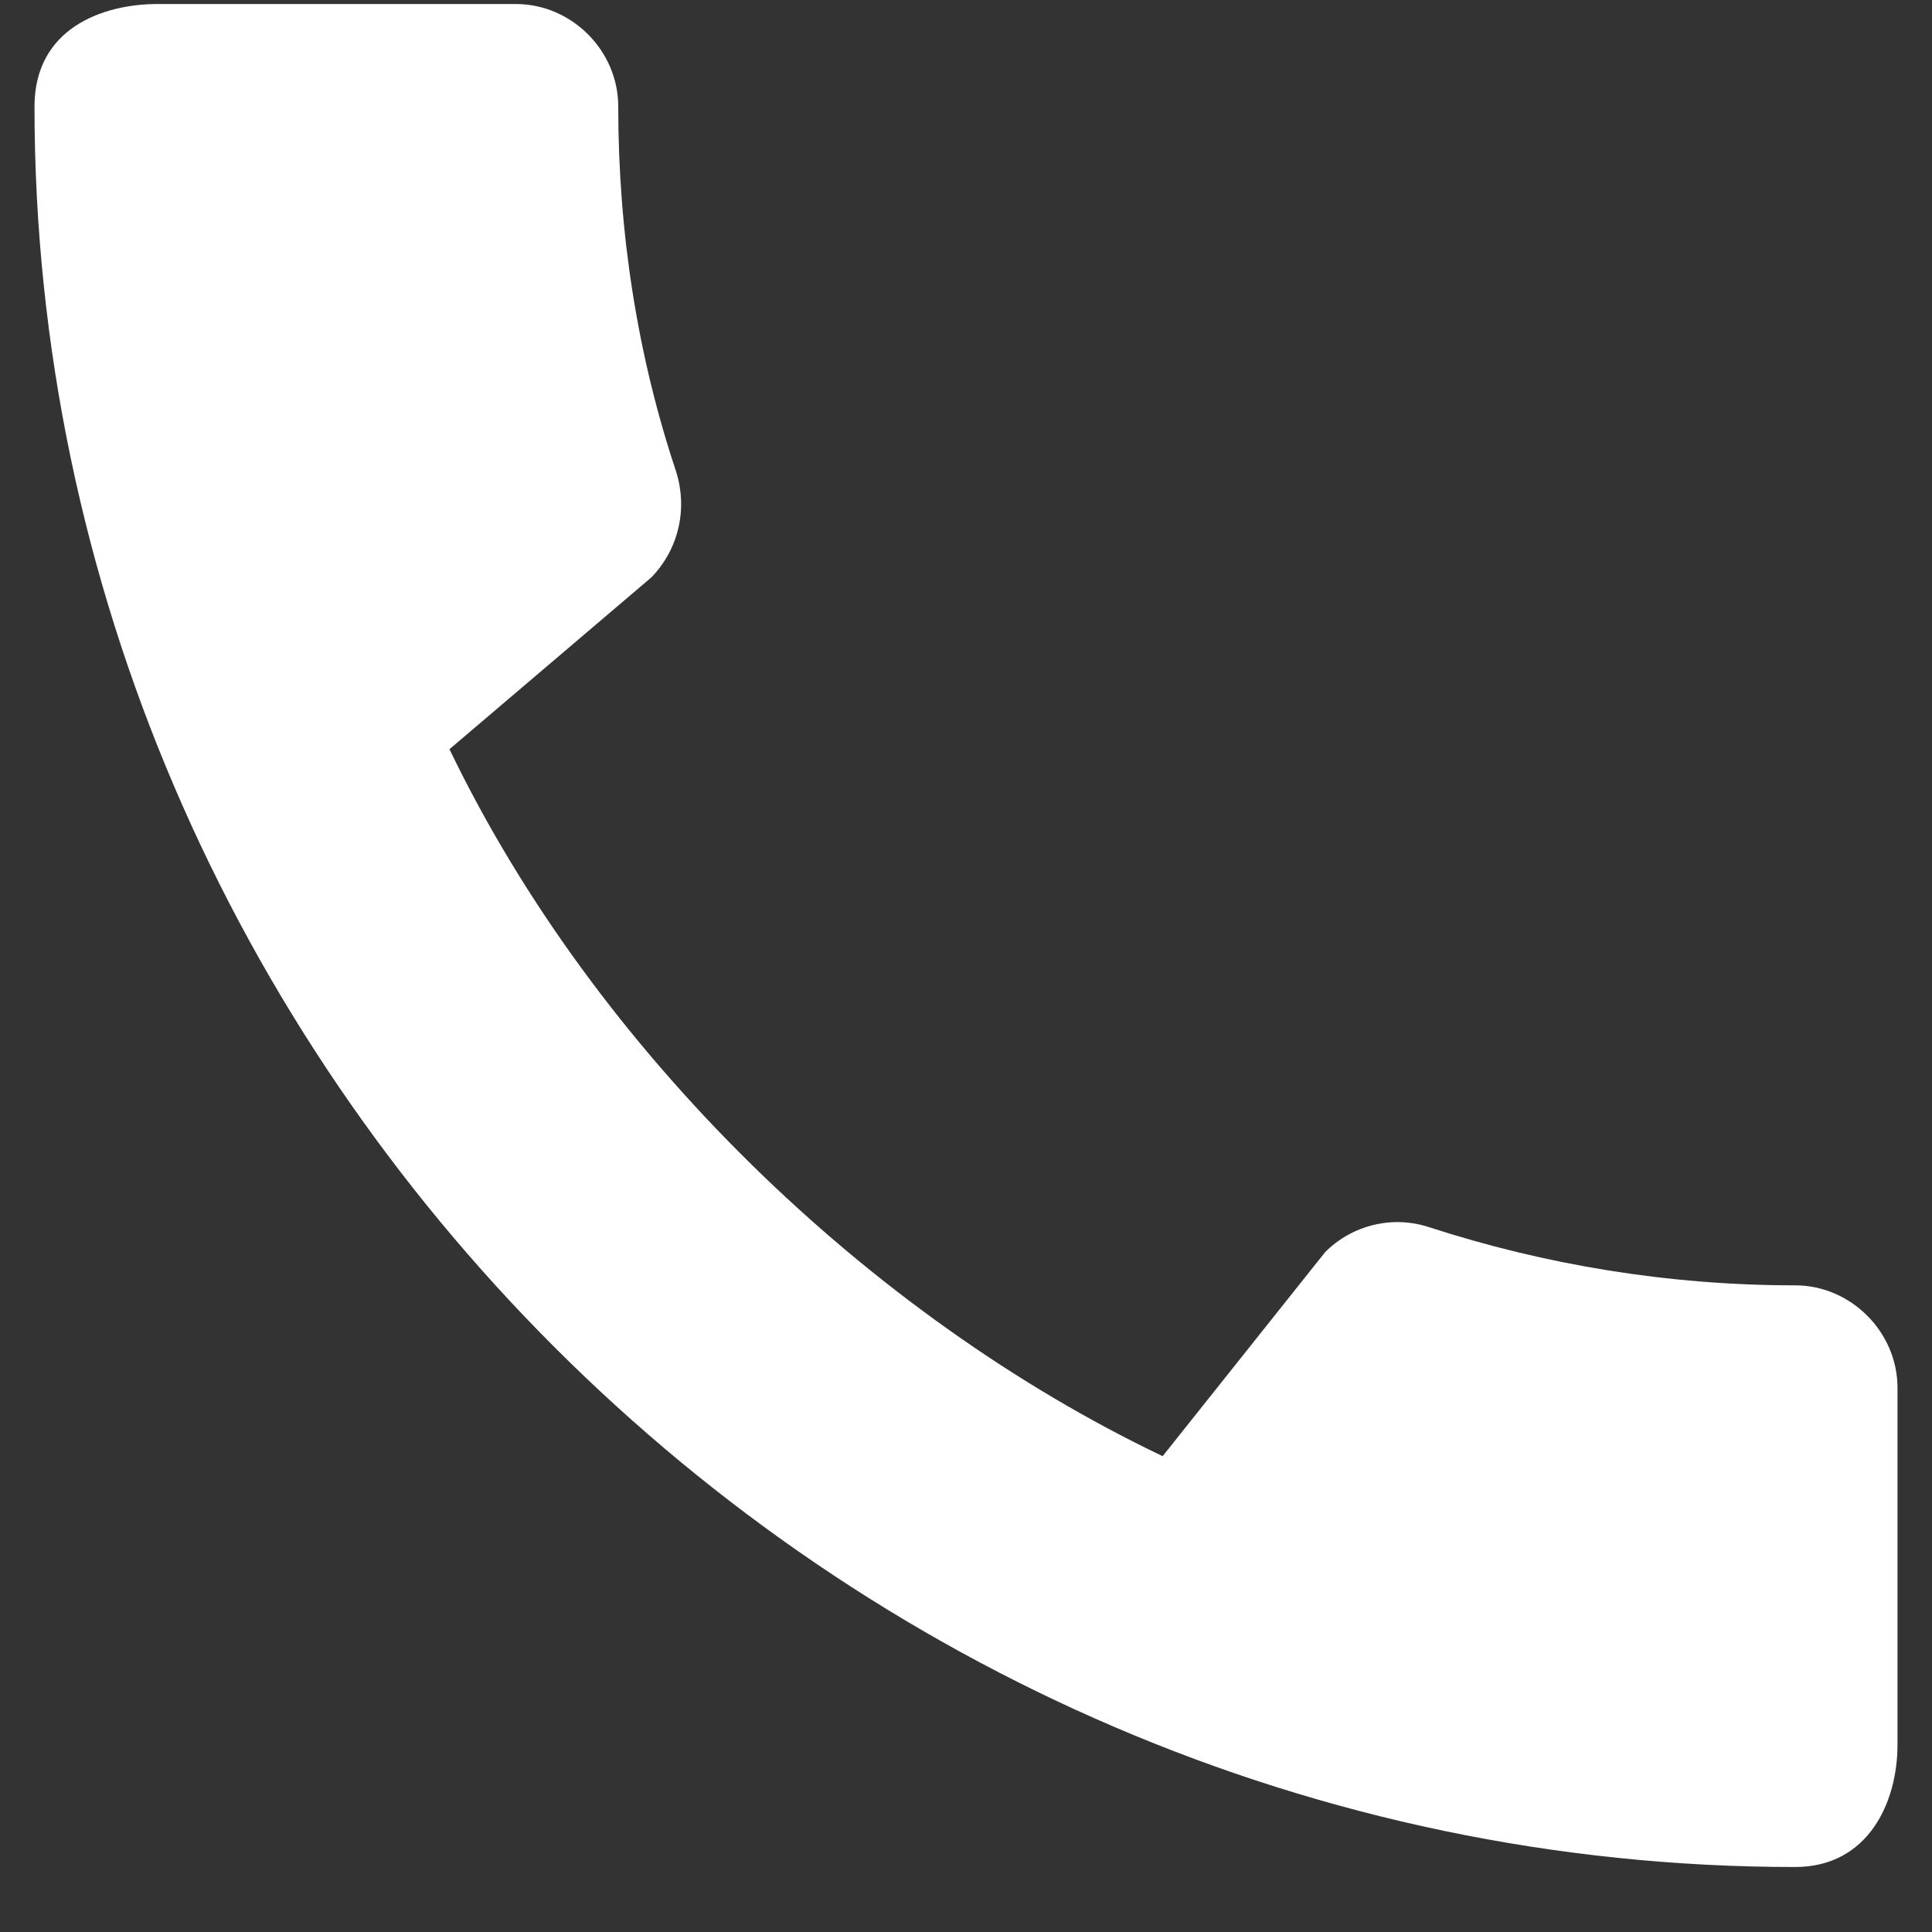 <svg width="14" height="14" viewBox="0 0 14 14" fill="none" xmlns="http://www.w3.org/2000/svg">
<rect x="0" y="0" width="14" height="14" fill="#333333" stroke="none"/>
<path d="M13.008 9.314C12.085 9.314 11.193 9.164 10.36 8.894C10.229 8.85 10.089 8.844 9.955 8.876C9.822 8.908 9.699 8.976 9.602 9.074L8.425 10.552C6.303 9.539 4.315 7.627 3.257 5.429L4.72 4.184C4.923 3.974 4.982 3.682 4.9 3.419C4.622 2.587 4.48 1.694 4.48 0.772C4.48 0.367 4.143 0.029 3.737 0.029H1.143C0.738 0.029 0.25 0.209 0.25 0.772C0.25 7.739 6.048 13.529 13.008 13.529C13.54 13.529 13.75 13.057 13.75 12.644V10.057C13.75 9.652 13.412 9.314 13.008 9.314Z" fill="white"/>
</svg>
